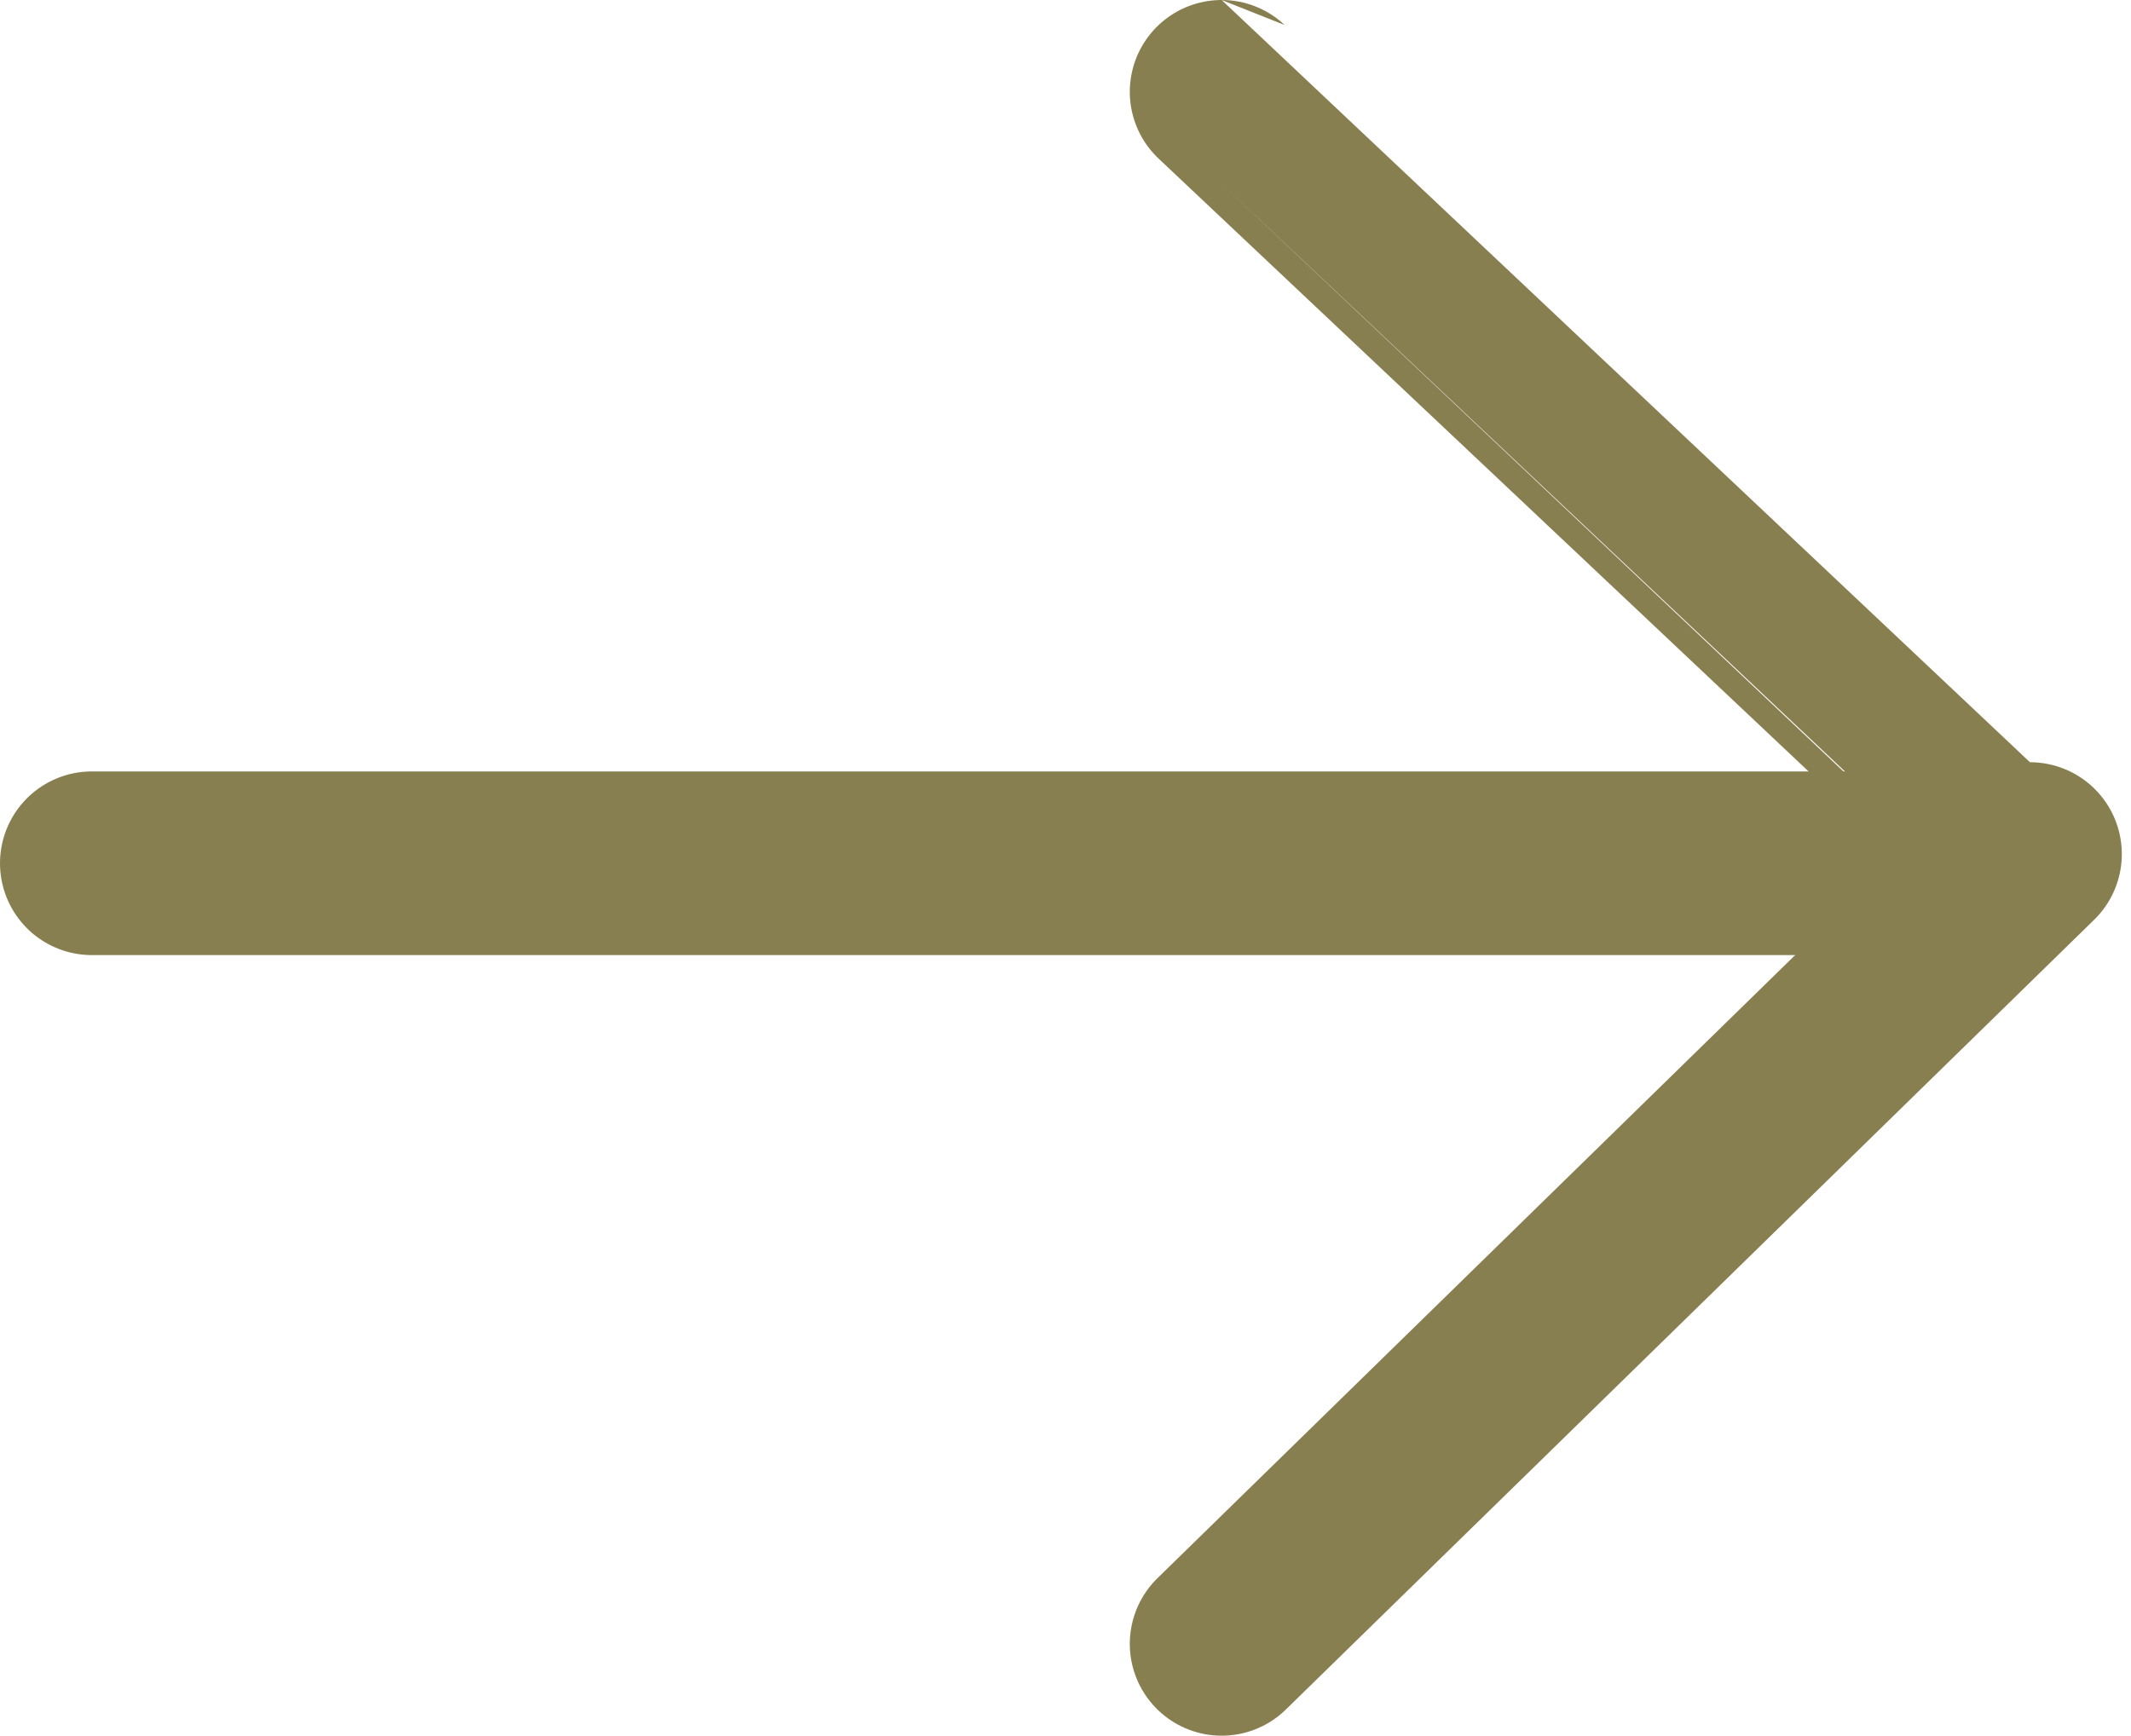 <?xml version="1.0" encoding="UTF-8"?>
<svg xmlns="http://www.w3.org/2000/svg" version="1.1" viewBox="0 0 23.2 18.9">
  <defs>
    <style>
      .cls-1, .cls-2 {
        fill: none;
        stroke: #887f51;
        stroke-linecap: round;
        stroke-width: 2px;
      }

      .cls-2 {
        stroke-linejoin: round;
      }
    </style>
  </defs>
  <!-- Generator: Adobe Illustrator 28.7.1, SVG Export Plug-In . SVG Version: 1.2.0 Build 142)  -->
  <g>
    <g id="Layer_1">
      <g id="Group_857">
        <path id="Path_1" class="cls-2" d="M13.3,17.9l8.8-8.6S13.3,1,13.3,1"/>
        <path id="Path_2" class="cls-1" d="M1,9.4h20.5"/>
      </g>
    </g>
  </g>
</svg>